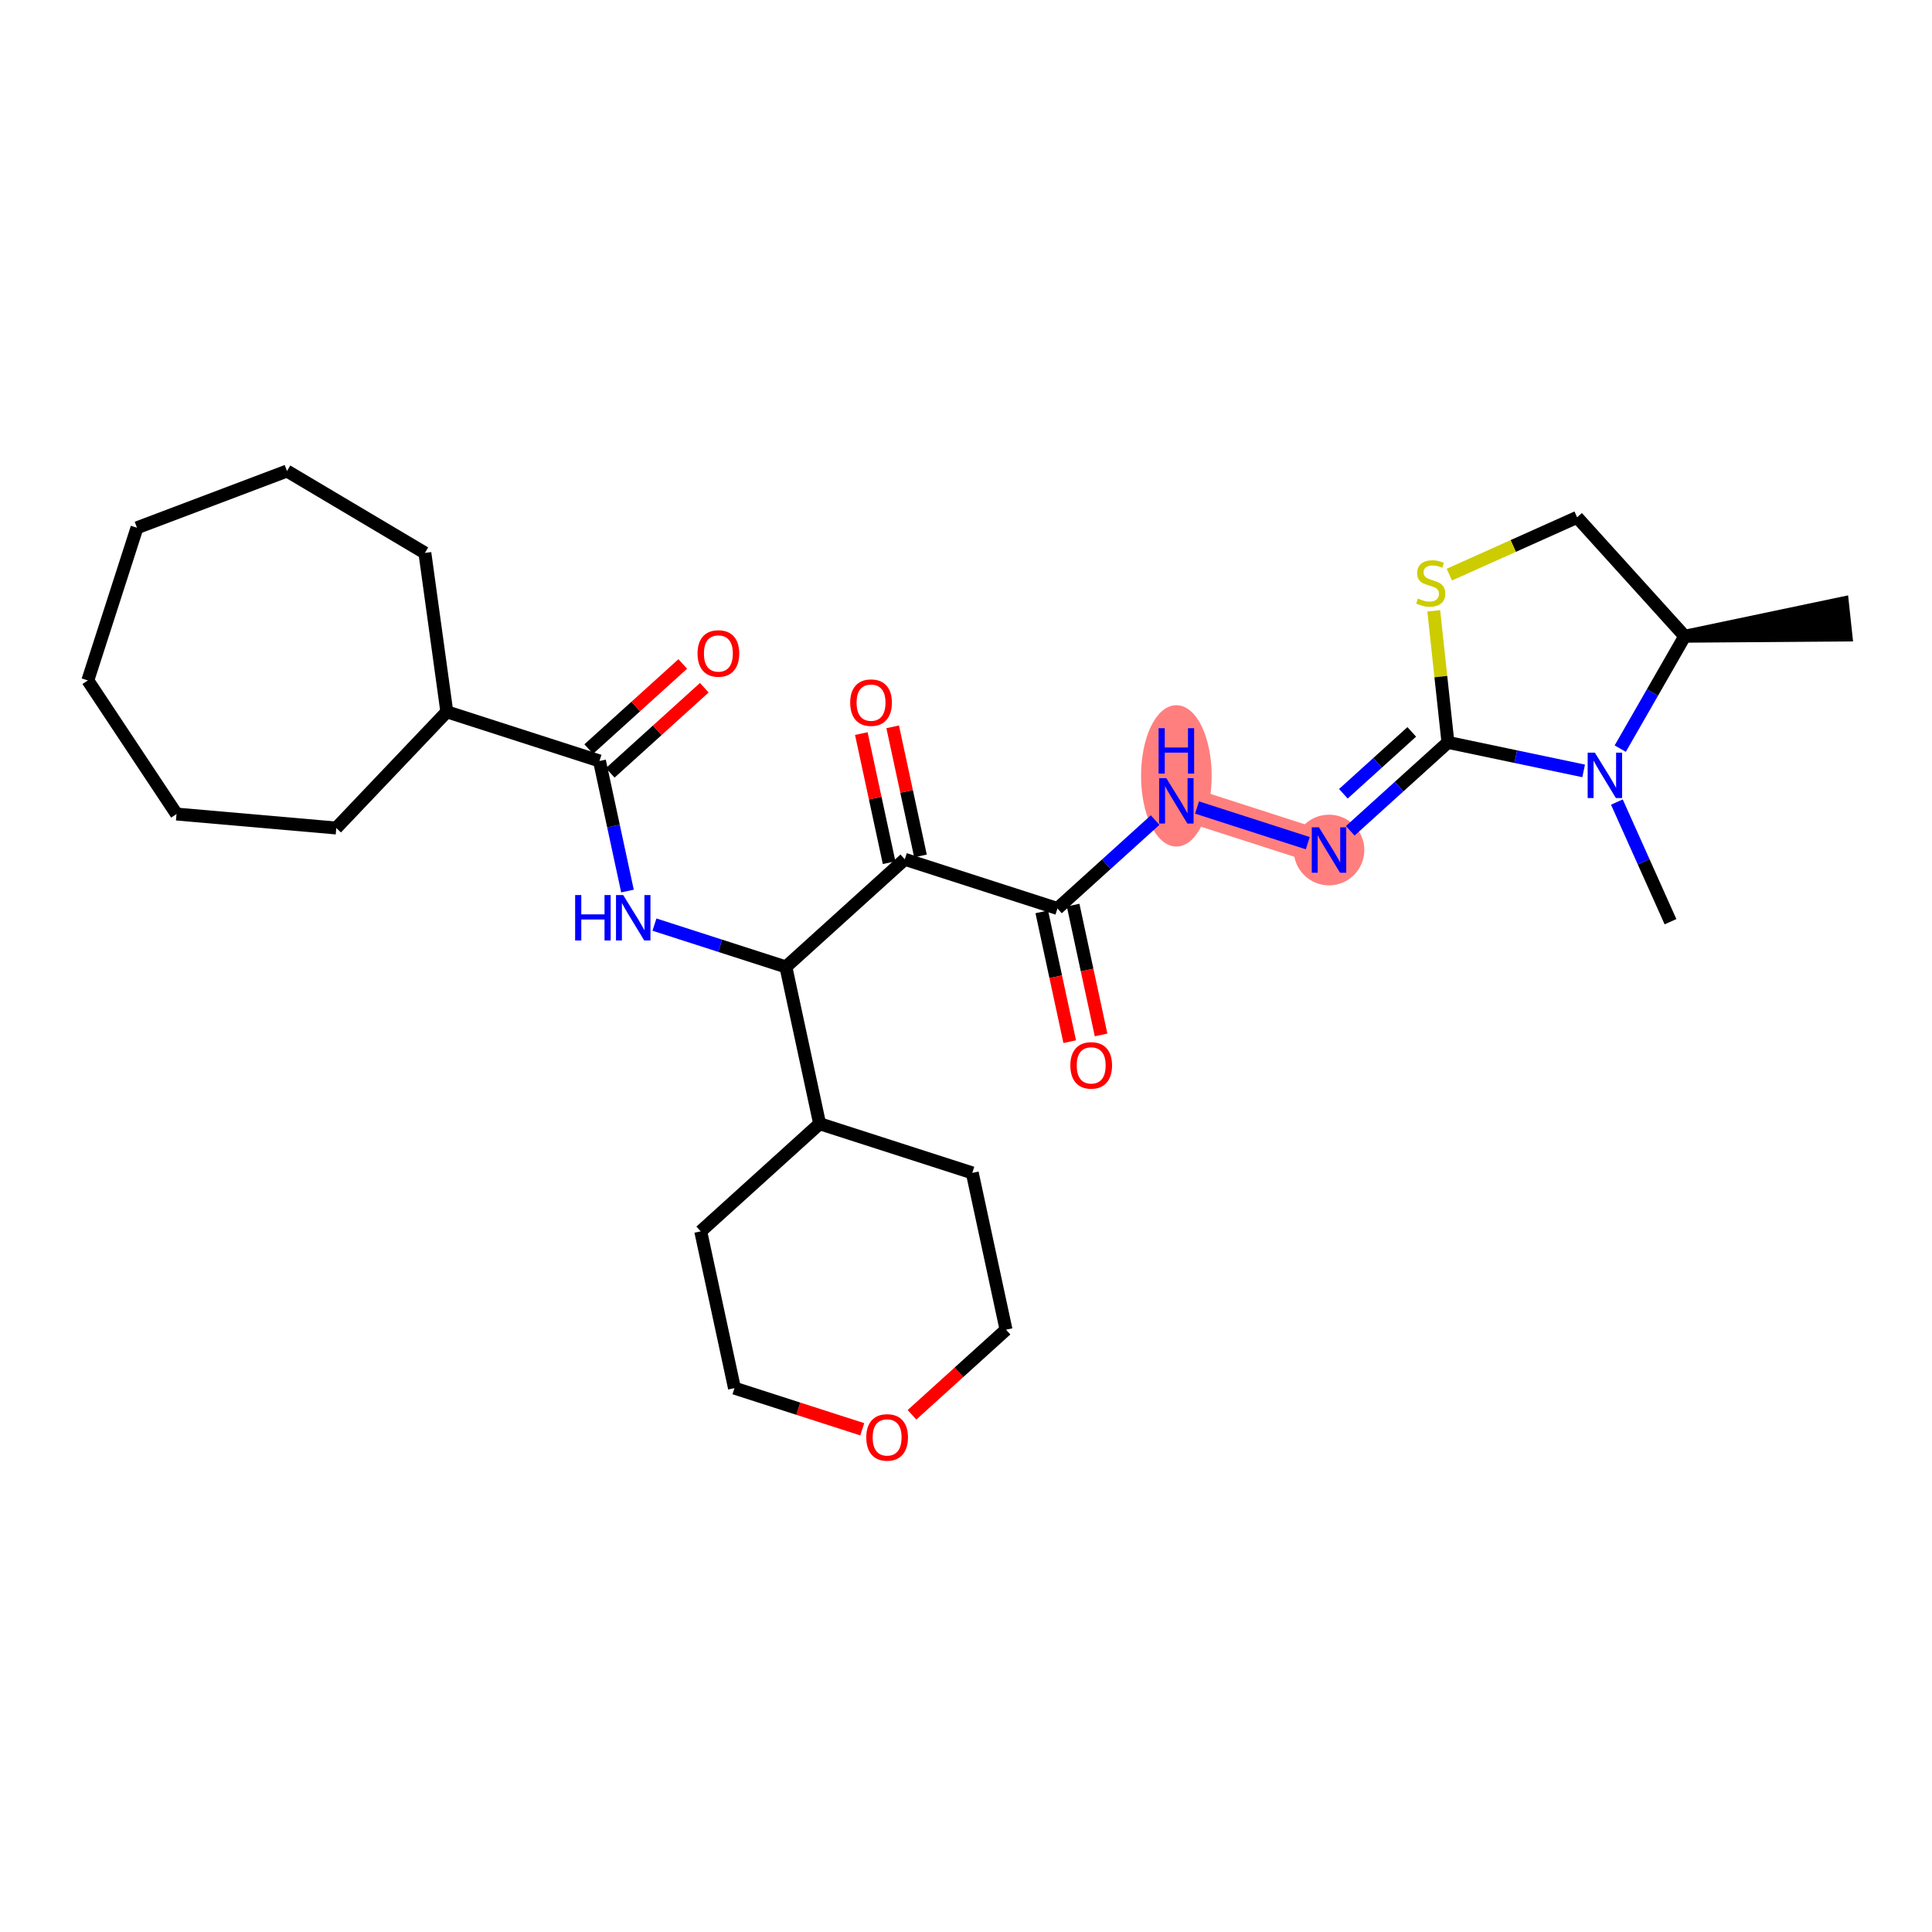 <?xml version='1.0' encoding='iso-8859-1'?>
<svg version='1.1' baseProfile='full'
              xmlns='http://www.w3.org/2000/svg'
                      xmlns:rdkit='http://www.rdkit.org/xml'
                      xmlns:xlink='http://www.w3.org/1999/xlink'
                  xml:space='preserve'
width='300px' height='300px' viewBox='0 0 300 300'>
<!-- END OF HEADER -->
<rect style='opacity:1.0;fill:#FFFFFF;stroke:none' width='300' height='300' x='0' y='0'> </rect>
<rect style='opacity:1.0;fill:#FFFFFF;stroke:none' width='300' height='300' x='0' y='0'> </rect>
<path d='M 206.369,131.992 L 182.665,124.357' style='fill:none;fill-rule:evenodd;stroke:#FF7F7F;stroke-width:5.3px;stroke-linecap:butt;stroke-linejoin:miter;stroke-opacity:1' />
<ellipse cx='206.369' cy='131.992' rx='4.981' ry='4.987'  style='fill:#FF7F7F;fill-rule:evenodd;stroke:#FF7F7F;stroke-width:1.0px;stroke-linecap:butt;stroke-linejoin:miter;stroke-opacity:1' />
<ellipse cx='182.665' cy='120.478' rx='4.981' ry='10.473'  style='fill:#FF7F7F;fill-rule:evenodd;stroke:#FF7F7F;stroke-width:1.0px;stroke-linecap:butt;stroke-linejoin:miter;stroke-opacity:1' />
<path class='bond-0 atom-1 atom-0' d='M 261.603,98.797 L 286.63,98.606 L 286.097,93.654 Z' style='fill:#000000;fill-rule:evenodd;fill-opacity:1;stroke:#000000;stroke-width:2.0px;stroke-linecap:butt;stroke-linejoin:miter;stroke-opacity:1;' />
<path class='bond-1 atom-1 atom-2' d='M 261.603,98.797 L 244.892,80.332' style='fill:none;fill-rule:evenodd;stroke:#000000;stroke-width:2.0px;stroke-linecap:butt;stroke-linejoin:miter;stroke-opacity:1' />
<path class='bond-29 atom-28 atom-1' d='M 251.588,116.247 L 256.595,107.522' style='fill:none;fill-rule:evenodd;stroke:#0000FF;stroke-width:2.0px;stroke-linecap:butt;stroke-linejoin:miter;stroke-opacity:1' />
<path class='bond-29 atom-28 atom-1' d='M 256.595,107.522 L 261.603,98.797' style='fill:none;fill-rule:evenodd;stroke:#000000;stroke-width:2.0px;stroke-linecap:butt;stroke-linejoin:miter;stroke-opacity:1' />
<path class='bond-2 atom-2 atom-3' d='M 244.892,80.332 L 234.971,84.78' style='fill:none;fill-rule:evenodd;stroke:#000000;stroke-width:2.0px;stroke-linecap:butt;stroke-linejoin:miter;stroke-opacity:1' />
<path class='bond-2 atom-2 atom-3' d='M 234.971,84.78 L 225.051,89.227' style='fill:none;fill-rule:evenodd;stroke:#CCCC00;stroke-width:2.0px;stroke-linecap:butt;stroke-linejoin:miter;stroke-opacity:1' />
<path class='bond-3 atom-3 atom-4' d='M 222.633,94.848 L 223.733,105.064' style='fill:none;fill-rule:evenodd;stroke:#CCCC00;stroke-width:2.0px;stroke-linecap:butt;stroke-linejoin:miter;stroke-opacity:1' />
<path class='bond-3 atom-3 atom-4' d='M 223.733,105.064 L 224.834,115.281' style='fill:none;fill-rule:evenodd;stroke:#000000;stroke-width:2.0px;stroke-linecap:butt;stroke-linejoin:miter;stroke-opacity:1' />
<path class='bond-4 atom-4 atom-5' d='M 224.834,115.281 L 217.25,122.144' style='fill:none;fill-rule:evenodd;stroke:#000000;stroke-width:2.0px;stroke-linecap:butt;stroke-linejoin:miter;stroke-opacity:1' />
<path class='bond-4 atom-4 atom-5' d='M 217.25,122.144 L 209.667,129.008' style='fill:none;fill-rule:evenodd;stroke:#0000FF;stroke-width:2.0px;stroke-linecap:butt;stroke-linejoin:miter;stroke-opacity:1' />
<path class='bond-4 atom-4 atom-5' d='M 219.216,113.647 L 213.908,118.451' style='fill:none;fill-rule:evenodd;stroke:#000000;stroke-width:2.0px;stroke-linecap:butt;stroke-linejoin:miter;stroke-opacity:1' />
<path class='bond-4 atom-4 atom-5' d='M 213.908,118.451 L 208.599,123.256' style='fill:none;fill-rule:evenodd;stroke:#0000FF;stroke-width:2.0px;stroke-linecap:butt;stroke-linejoin:miter;stroke-opacity:1' />
<path class='bond-27 atom-4 atom-28' d='M 224.834,115.281 L 235.371,117.492' style='fill:none;fill-rule:evenodd;stroke:#000000;stroke-width:2.0px;stroke-linecap:butt;stroke-linejoin:miter;stroke-opacity:1' />
<path class='bond-27 atom-4 atom-28' d='M 235.371,117.492 L 245.909,119.704' style='fill:none;fill-rule:evenodd;stroke:#0000FF;stroke-width:2.0px;stroke-linecap:butt;stroke-linejoin:miter;stroke-opacity:1' />
<path class='bond-5 atom-5 atom-6' d='M 203.072,130.93 L 185.875,125.391' style='fill:none;fill-rule:evenodd;stroke:#0000FF;stroke-width:2.0px;stroke-linecap:butt;stroke-linejoin:miter;stroke-opacity:1' />
<path class='bond-6 atom-6 atom-7' d='M 179.368,127.341 L 171.784,134.205' style='fill:none;fill-rule:evenodd;stroke:#0000FF;stroke-width:2.0px;stroke-linecap:butt;stroke-linejoin:miter;stroke-opacity:1' />
<path class='bond-6 atom-6 atom-7' d='M 171.784,134.205 L 164.2,141.068' style='fill:none;fill-rule:evenodd;stroke:#000000;stroke-width:2.0px;stroke-linecap:butt;stroke-linejoin:miter;stroke-opacity:1' />
<path class='bond-7 atom-7 atom-8' d='M 161.766,141.592 L 163.935,151.671' style='fill:none;fill-rule:evenodd;stroke:#000000;stroke-width:2.0px;stroke-linecap:butt;stroke-linejoin:miter;stroke-opacity:1' />
<path class='bond-7 atom-7 atom-8' d='M 163.935,151.671 L 166.105,161.75' style='fill:none;fill-rule:evenodd;stroke:#FF0000;stroke-width:2.0px;stroke-linecap:butt;stroke-linejoin:miter;stroke-opacity:1' />
<path class='bond-7 atom-7 atom-8' d='M 166.635,140.544 L 168.804,150.623' style='fill:none;fill-rule:evenodd;stroke:#000000;stroke-width:2.0px;stroke-linecap:butt;stroke-linejoin:miter;stroke-opacity:1' />
<path class='bond-7 atom-7 atom-8' d='M 168.804,150.623 L 170.974,160.702' style='fill:none;fill-rule:evenodd;stroke:#FF0000;stroke-width:2.0px;stroke-linecap:butt;stroke-linejoin:miter;stroke-opacity:1' />
<path class='bond-8 atom-7 atom-9' d='M 164.2,141.068 L 140.496,133.433' style='fill:none;fill-rule:evenodd;stroke:#000000;stroke-width:2.0px;stroke-linecap:butt;stroke-linejoin:miter;stroke-opacity:1' />
<path class='bond-9 atom-9 atom-10' d='M 142.931,132.909 L 140.773,122.885' style='fill:none;fill-rule:evenodd;stroke:#000000;stroke-width:2.0px;stroke-linecap:butt;stroke-linejoin:miter;stroke-opacity:1' />
<path class='bond-9 atom-9 atom-10' d='M 140.773,122.885 L 138.615,112.862' style='fill:none;fill-rule:evenodd;stroke:#FF0000;stroke-width:2.0px;stroke-linecap:butt;stroke-linejoin:miter;stroke-opacity:1' />
<path class='bond-9 atom-9 atom-10' d='M 138.061,133.957 L 135.904,123.934' style='fill:none;fill-rule:evenodd;stroke:#000000;stroke-width:2.0px;stroke-linecap:butt;stroke-linejoin:miter;stroke-opacity:1' />
<path class='bond-9 atom-9 atom-10' d='M 135.904,123.934 L 133.746,113.91' style='fill:none;fill-rule:evenodd;stroke:#FF0000;stroke-width:2.0px;stroke-linecap:butt;stroke-linejoin:miter;stroke-opacity:1' />
<path class='bond-10 atom-9 atom-11' d='M 140.496,133.433 L 122.032,150.145' style='fill:none;fill-rule:evenodd;stroke:#000000;stroke-width:2.0px;stroke-linecap:butt;stroke-linejoin:miter;stroke-opacity:1' />
<path class='bond-11 atom-11 atom-12' d='M 122.032,150.145 L 111.828,146.858' style='fill:none;fill-rule:evenodd;stroke:#000000;stroke-width:2.0px;stroke-linecap:butt;stroke-linejoin:miter;stroke-opacity:1' />
<path class='bond-11 atom-11 atom-12' d='M 111.828,146.858 L 101.624,143.572' style='fill:none;fill-rule:evenodd;stroke:#0000FF;stroke-width:2.0px;stroke-linecap:butt;stroke-linejoin:miter;stroke-opacity:1' />
<path class='bond-21 atom-11 atom-22' d='M 122.032,150.145 L 127.272,174.491' style='fill:none;fill-rule:evenodd;stroke:#000000;stroke-width:2.0px;stroke-linecap:butt;stroke-linejoin:miter;stroke-opacity:1' />
<path class='bond-12 atom-12 atom-13' d='M 97.434,138.361 L 95.26,128.262' style='fill:none;fill-rule:evenodd;stroke:#0000FF;stroke-width:2.0px;stroke-linecap:butt;stroke-linejoin:miter;stroke-opacity:1' />
<path class='bond-12 atom-12 atom-13' d='M 95.26,128.262 L 93.087,118.164' style='fill:none;fill-rule:evenodd;stroke:#000000;stroke-width:2.0px;stroke-linecap:butt;stroke-linejoin:miter;stroke-opacity:1' />
<path class='bond-13 atom-13 atom-14' d='M 94.758,120.01 L 102.06,113.401' style='fill:none;fill-rule:evenodd;stroke:#000000;stroke-width:2.0px;stroke-linecap:butt;stroke-linejoin:miter;stroke-opacity:1' />
<path class='bond-13 atom-13 atom-14' d='M 102.06,113.401 L 109.362,106.792' style='fill:none;fill-rule:evenodd;stroke:#FF0000;stroke-width:2.0px;stroke-linecap:butt;stroke-linejoin:miter;stroke-opacity:1' />
<path class='bond-13 atom-13 atom-14' d='M 91.416,116.317 L 98.718,109.708' style='fill:none;fill-rule:evenodd;stroke:#000000;stroke-width:2.0px;stroke-linecap:butt;stroke-linejoin:miter;stroke-opacity:1' />
<path class='bond-13 atom-13 atom-14' d='M 98.718,109.708 L 106.02,103.099' style='fill:none;fill-rule:evenodd;stroke:#FF0000;stroke-width:2.0px;stroke-linecap:butt;stroke-linejoin:miter;stroke-opacity:1' />
<path class='bond-14 atom-13 atom-15' d='M 93.087,118.164 L 69.382,110.529' style='fill:none;fill-rule:evenodd;stroke:#000000;stroke-width:2.0px;stroke-linecap:butt;stroke-linejoin:miter;stroke-opacity:1' />
<path class='bond-15 atom-15 atom-16' d='M 69.382,110.529 L 52.218,128.573' style='fill:none;fill-rule:evenodd;stroke:#000000;stroke-width:2.0px;stroke-linecap:butt;stroke-linejoin:miter;stroke-opacity:1' />
<path class='bond-30 atom-21 atom-15' d='M 65.976,85.859 L 69.382,110.529' style='fill:none;fill-rule:evenodd;stroke:#000000;stroke-width:2.0px;stroke-linecap:butt;stroke-linejoin:miter;stroke-opacity:1' />
<path class='bond-16 atom-16 atom-17' d='M 52.218,128.573 L 27.409,126.404' style='fill:none;fill-rule:evenodd;stroke:#000000;stroke-width:2.0px;stroke-linecap:butt;stroke-linejoin:miter;stroke-opacity:1' />
<path class='bond-17 atom-17 atom-18' d='M 27.409,126.404 L 13.636,105.656' style='fill:none;fill-rule:evenodd;stroke:#000000;stroke-width:2.0px;stroke-linecap:butt;stroke-linejoin:miter;stroke-opacity:1' />
<path class='bond-18 atom-18 atom-19' d='M 13.636,105.656 L 21.271,81.951' style='fill:none;fill-rule:evenodd;stroke:#000000;stroke-width:2.0px;stroke-linecap:butt;stroke-linejoin:miter;stroke-opacity:1' />
<path class='bond-19 atom-19 atom-20' d='M 21.271,81.951 L 44.565,73.141' style='fill:none;fill-rule:evenodd;stroke:#000000;stroke-width:2.0px;stroke-linecap:butt;stroke-linejoin:miter;stroke-opacity:1' />
<path class='bond-20 atom-20 atom-21' d='M 44.565,73.141 L 65.976,85.859' style='fill:none;fill-rule:evenodd;stroke:#000000;stroke-width:2.0px;stroke-linecap:butt;stroke-linejoin:miter;stroke-opacity:1' />
<path class='bond-22 atom-22 atom-23' d='M 127.272,174.491 L 108.808,191.202' style='fill:none;fill-rule:evenodd;stroke:#000000;stroke-width:2.0px;stroke-linecap:butt;stroke-linejoin:miter;stroke-opacity:1' />
<path class='bond-31 atom-27 atom-22' d='M 150.976,182.126 L 127.272,174.491' style='fill:none;fill-rule:evenodd;stroke:#000000;stroke-width:2.0px;stroke-linecap:butt;stroke-linejoin:miter;stroke-opacity:1' />
<path class='bond-23 atom-23 atom-24' d='M 108.808,191.202 L 114.048,215.549' style='fill:none;fill-rule:evenodd;stroke:#000000;stroke-width:2.0px;stroke-linecap:butt;stroke-linejoin:miter;stroke-opacity:1' />
<path class='bond-24 atom-24 atom-25' d='M 114.048,215.549 L 123.97,218.744' style='fill:none;fill-rule:evenodd;stroke:#000000;stroke-width:2.0px;stroke-linecap:butt;stroke-linejoin:miter;stroke-opacity:1' />
<path class='bond-24 atom-24 atom-25' d='M 123.97,218.744 L 133.892,221.94' style='fill:none;fill-rule:evenodd;stroke:#FF0000;stroke-width:2.0px;stroke-linecap:butt;stroke-linejoin:miter;stroke-opacity:1' />
<path class='bond-25 atom-25 atom-26' d='M 141.613,219.69 L 148.915,213.081' style='fill:none;fill-rule:evenodd;stroke:#FF0000;stroke-width:2.0px;stroke-linecap:butt;stroke-linejoin:miter;stroke-opacity:1' />
<path class='bond-25 atom-25 atom-26' d='M 148.915,213.081 L 156.217,206.472' style='fill:none;fill-rule:evenodd;stroke:#000000;stroke-width:2.0px;stroke-linecap:butt;stroke-linejoin:miter;stroke-opacity:1' />
<path class='bond-26 atom-26 atom-27' d='M 156.217,206.472 L 150.976,182.126' style='fill:none;fill-rule:evenodd;stroke:#000000;stroke-width:2.0px;stroke-linecap:butt;stroke-linejoin:miter;stroke-opacity:1' />
<path class='bond-28 atom-28 atom-29' d='M 251.067,124.545 L 255.23,133.833' style='fill:none;fill-rule:evenodd;stroke:#0000FF;stroke-width:2.0px;stroke-linecap:butt;stroke-linejoin:miter;stroke-opacity:1' />
<path class='bond-28 atom-28 atom-29' d='M 255.23,133.833 L 259.394,143.121' style='fill:none;fill-rule:evenodd;stroke:#000000;stroke-width:2.0px;stroke-linecap:butt;stroke-linejoin:miter;stroke-opacity:1' />
<path  class='atom-3' d='M 220.175 92.941
Q 220.254 92.971, 220.583 93.11
Q 220.912 93.249, 221.27 93.339
Q 221.639 93.419, 221.998 93.419
Q 222.665 93.419, 223.054 93.1
Q 223.442 92.771, 223.442 92.203
Q 223.442 91.815, 223.243 91.576
Q 223.054 91.337, 222.755 91.207
Q 222.456 91.078, 221.958 90.928
Q 221.33 90.739, 220.952 90.56
Q 220.583 90.38, 220.314 90.002
Q 220.055 89.623, 220.055 88.986
Q 220.055 88.099, 220.653 87.551
Q 221.261 87.004, 222.456 87.004
Q 223.273 87.004, 224.199 87.392
L 223.97 88.159
Q 223.123 87.81, 222.486 87.81
Q 221.798 87.81, 221.42 88.099
Q 221.041 88.378, 221.051 88.866
Q 221.051 89.245, 221.241 89.474
Q 221.44 89.703, 221.719 89.833
Q 222.008 89.962, 222.486 90.112
Q 223.123 90.311, 223.502 90.51
Q 223.88 90.709, 224.149 91.118
Q 224.428 91.516, 224.428 92.203
Q 224.428 93.18, 223.771 93.708
Q 223.123 94.226, 222.038 94.226
Q 221.41 94.226, 220.932 94.086
Q 220.464 93.957, 219.906 93.728
L 220.175 92.941
' fill='#CCCC00'/>
<path  class='atom-5' d='M 204.81 128.466
L 207.121 132.201
Q 207.351 132.57, 207.719 133.237
Q 208.088 133.905, 208.108 133.944
L 208.108 128.466
L 209.044 128.466
L 209.044 135.518
L 208.078 135.518
L 205.597 131.434
Q 205.308 130.956, 205 130.408
Q 204.701 129.86, 204.611 129.691
L 204.611 135.518
L 203.695 135.518
L 203.695 128.466
L 204.81 128.466
' fill='#0000FF'/>
<path  class='atom-6' d='M 181.106 120.831
L 183.417 124.566
Q 183.646 124.935, 184.015 125.602
Q 184.383 126.27, 184.403 126.309
L 184.403 120.831
L 185.339 120.831
L 185.339 127.883
L 184.373 127.883
L 181.893 123.799
Q 181.604 123.321, 181.295 122.773
Q 180.996 122.225, 180.907 122.056
L 180.907 127.883
L 179.99 127.883
L 179.99 120.831
L 181.106 120.831
' fill='#0000FF'/>
<path  class='atom-6' d='M 179.905 113.073
L 180.862 113.073
L 180.862 116.071
L 184.468 116.071
L 184.468 113.073
L 185.424 113.073
L 185.424 120.125
L 184.468 120.125
L 184.468 116.868
L 180.862 116.868
L 180.862 120.125
L 179.905 120.125
L 179.905 113.073
' fill='#0000FF'/>
<path  class='atom-8' d='M 166.203 165.434
Q 166.203 163.741, 167.04 162.795
Q 167.877 161.848, 169.441 161.848
Q 171.005 161.848, 171.842 162.795
Q 172.678 163.741, 172.678 165.434
Q 172.678 167.148, 171.832 168.124
Q 170.985 169.09, 169.441 169.09
Q 167.887 169.09, 167.04 168.124
Q 166.203 167.158, 166.203 165.434
M 169.441 168.293
Q 170.517 168.293, 171.094 167.576
Q 171.682 166.849, 171.682 165.434
Q 171.682 164.05, 171.094 163.353
Q 170.517 162.645, 169.441 162.645
Q 168.365 162.645, 167.777 163.343
Q 167.199 164.04, 167.199 165.434
Q 167.199 166.859, 167.777 167.576
Q 168.365 168.293, 169.441 168.293
' fill='#FF0000'/>
<path  class='atom-10' d='M 132.018 109.107
Q 132.018 107.414, 132.855 106.467
Q 133.692 105.521, 135.256 105.521
Q 136.82 105.521, 137.656 106.467
Q 138.493 107.414, 138.493 109.107
Q 138.493 110.821, 137.646 111.797
Q 136.8 112.763, 135.256 112.763
Q 133.702 112.763, 132.855 111.797
Q 132.018 110.83, 132.018 109.107
M 135.256 111.966
Q 136.331 111.966, 136.909 111.249
Q 137.497 110.522, 137.497 109.107
Q 137.497 107.722, 136.909 107.025
Q 136.331 106.318, 135.256 106.318
Q 134.18 106.318, 133.592 107.015
Q 133.014 107.713, 133.014 109.107
Q 133.014 110.532, 133.592 111.249
Q 134.18 111.966, 135.256 111.966
' fill='#FF0000'/>
<path  class='atom-12' d='M 89.307 138.983
L 90.263 138.983
L 90.263 141.982
L 93.869 141.982
L 93.869 138.983
L 94.826 138.983
L 94.826 146.036
L 93.869 146.036
L 93.869 142.779
L 90.263 142.779
L 90.263 146.036
L 89.307 146.036
L 89.307 138.983
' fill='#0000FF'/>
<path  class='atom-12' d='M 96.768 138.983
L 99.079 142.719
Q 99.308 143.088, 99.677 143.755
Q 100.045 144.422, 100.065 144.462
L 100.065 138.983
L 101.002 138.983
L 101.002 146.036
L 100.035 146.036
L 97.555 141.952
Q 97.266 141.474, 96.957 140.926
Q 96.658 140.378, 96.569 140.209
L 96.569 146.036
L 95.652 146.036
L 95.652 138.983
L 96.768 138.983
' fill='#0000FF'/>
<path  class='atom-14' d='M 108.314 101.472
Q 108.314 99.779, 109.15 98.832
Q 109.987 97.886, 111.551 97.886
Q 113.115 97.886, 113.952 98.832
Q 114.789 99.779, 114.789 101.472
Q 114.789 103.186, 113.942 104.162
Q 113.095 105.128, 111.551 105.128
Q 109.997 105.128, 109.15 104.162
Q 108.314 103.196, 108.314 101.472
M 111.551 104.331
Q 112.627 104.331, 113.205 103.614
Q 113.792 102.887, 113.792 101.472
Q 113.792 100.088, 113.205 99.39
Q 112.627 98.683, 111.551 98.683
Q 110.475 98.683, 109.887 99.38
Q 109.31 100.078, 109.31 101.472
Q 109.31 102.897, 109.887 103.614
Q 110.475 104.331, 111.551 104.331
' fill='#FF0000'/>
<path  class='atom-25' d='M 134.515 223.203
Q 134.515 221.51, 135.352 220.564
Q 136.188 219.617, 137.752 219.617
Q 139.316 219.617, 140.153 220.564
Q 140.99 221.51, 140.99 223.203
Q 140.99 224.917, 140.143 225.893
Q 139.296 226.859, 137.752 226.859
Q 136.198 226.859, 135.352 225.893
Q 134.515 224.927, 134.515 223.203
M 137.752 226.062
Q 138.828 226.062, 139.406 225.345
Q 139.994 224.618, 139.994 223.203
Q 139.994 221.819, 139.406 221.121
Q 138.828 220.414, 137.752 220.414
Q 136.677 220.414, 136.089 221.111
Q 135.511 221.809, 135.511 223.203
Q 135.511 224.628, 136.089 225.345
Q 136.677 226.062, 137.752 226.062
' fill='#FF0000'/>
<path  class='atom-28' d='M 247.648 116.869
L 249.959 120.605
Q 250.188 120.974, 250.556 121.641
Q 250.925 122.308, 250.945 122.348
L 250.945 116.869
L 251.881 116.869
L 251.881 123.922
L 250.915 123.922
L 248.434 119.838
Q 248.146 119.36, 247.837 118.812
Q 247.538 118.264, 247.448 118.095
L 247.448 123.922
L 246.532 123.922
L 246.532 116.869
L 247.648 116.869
' fill='#0000FF'/>
</svg>
